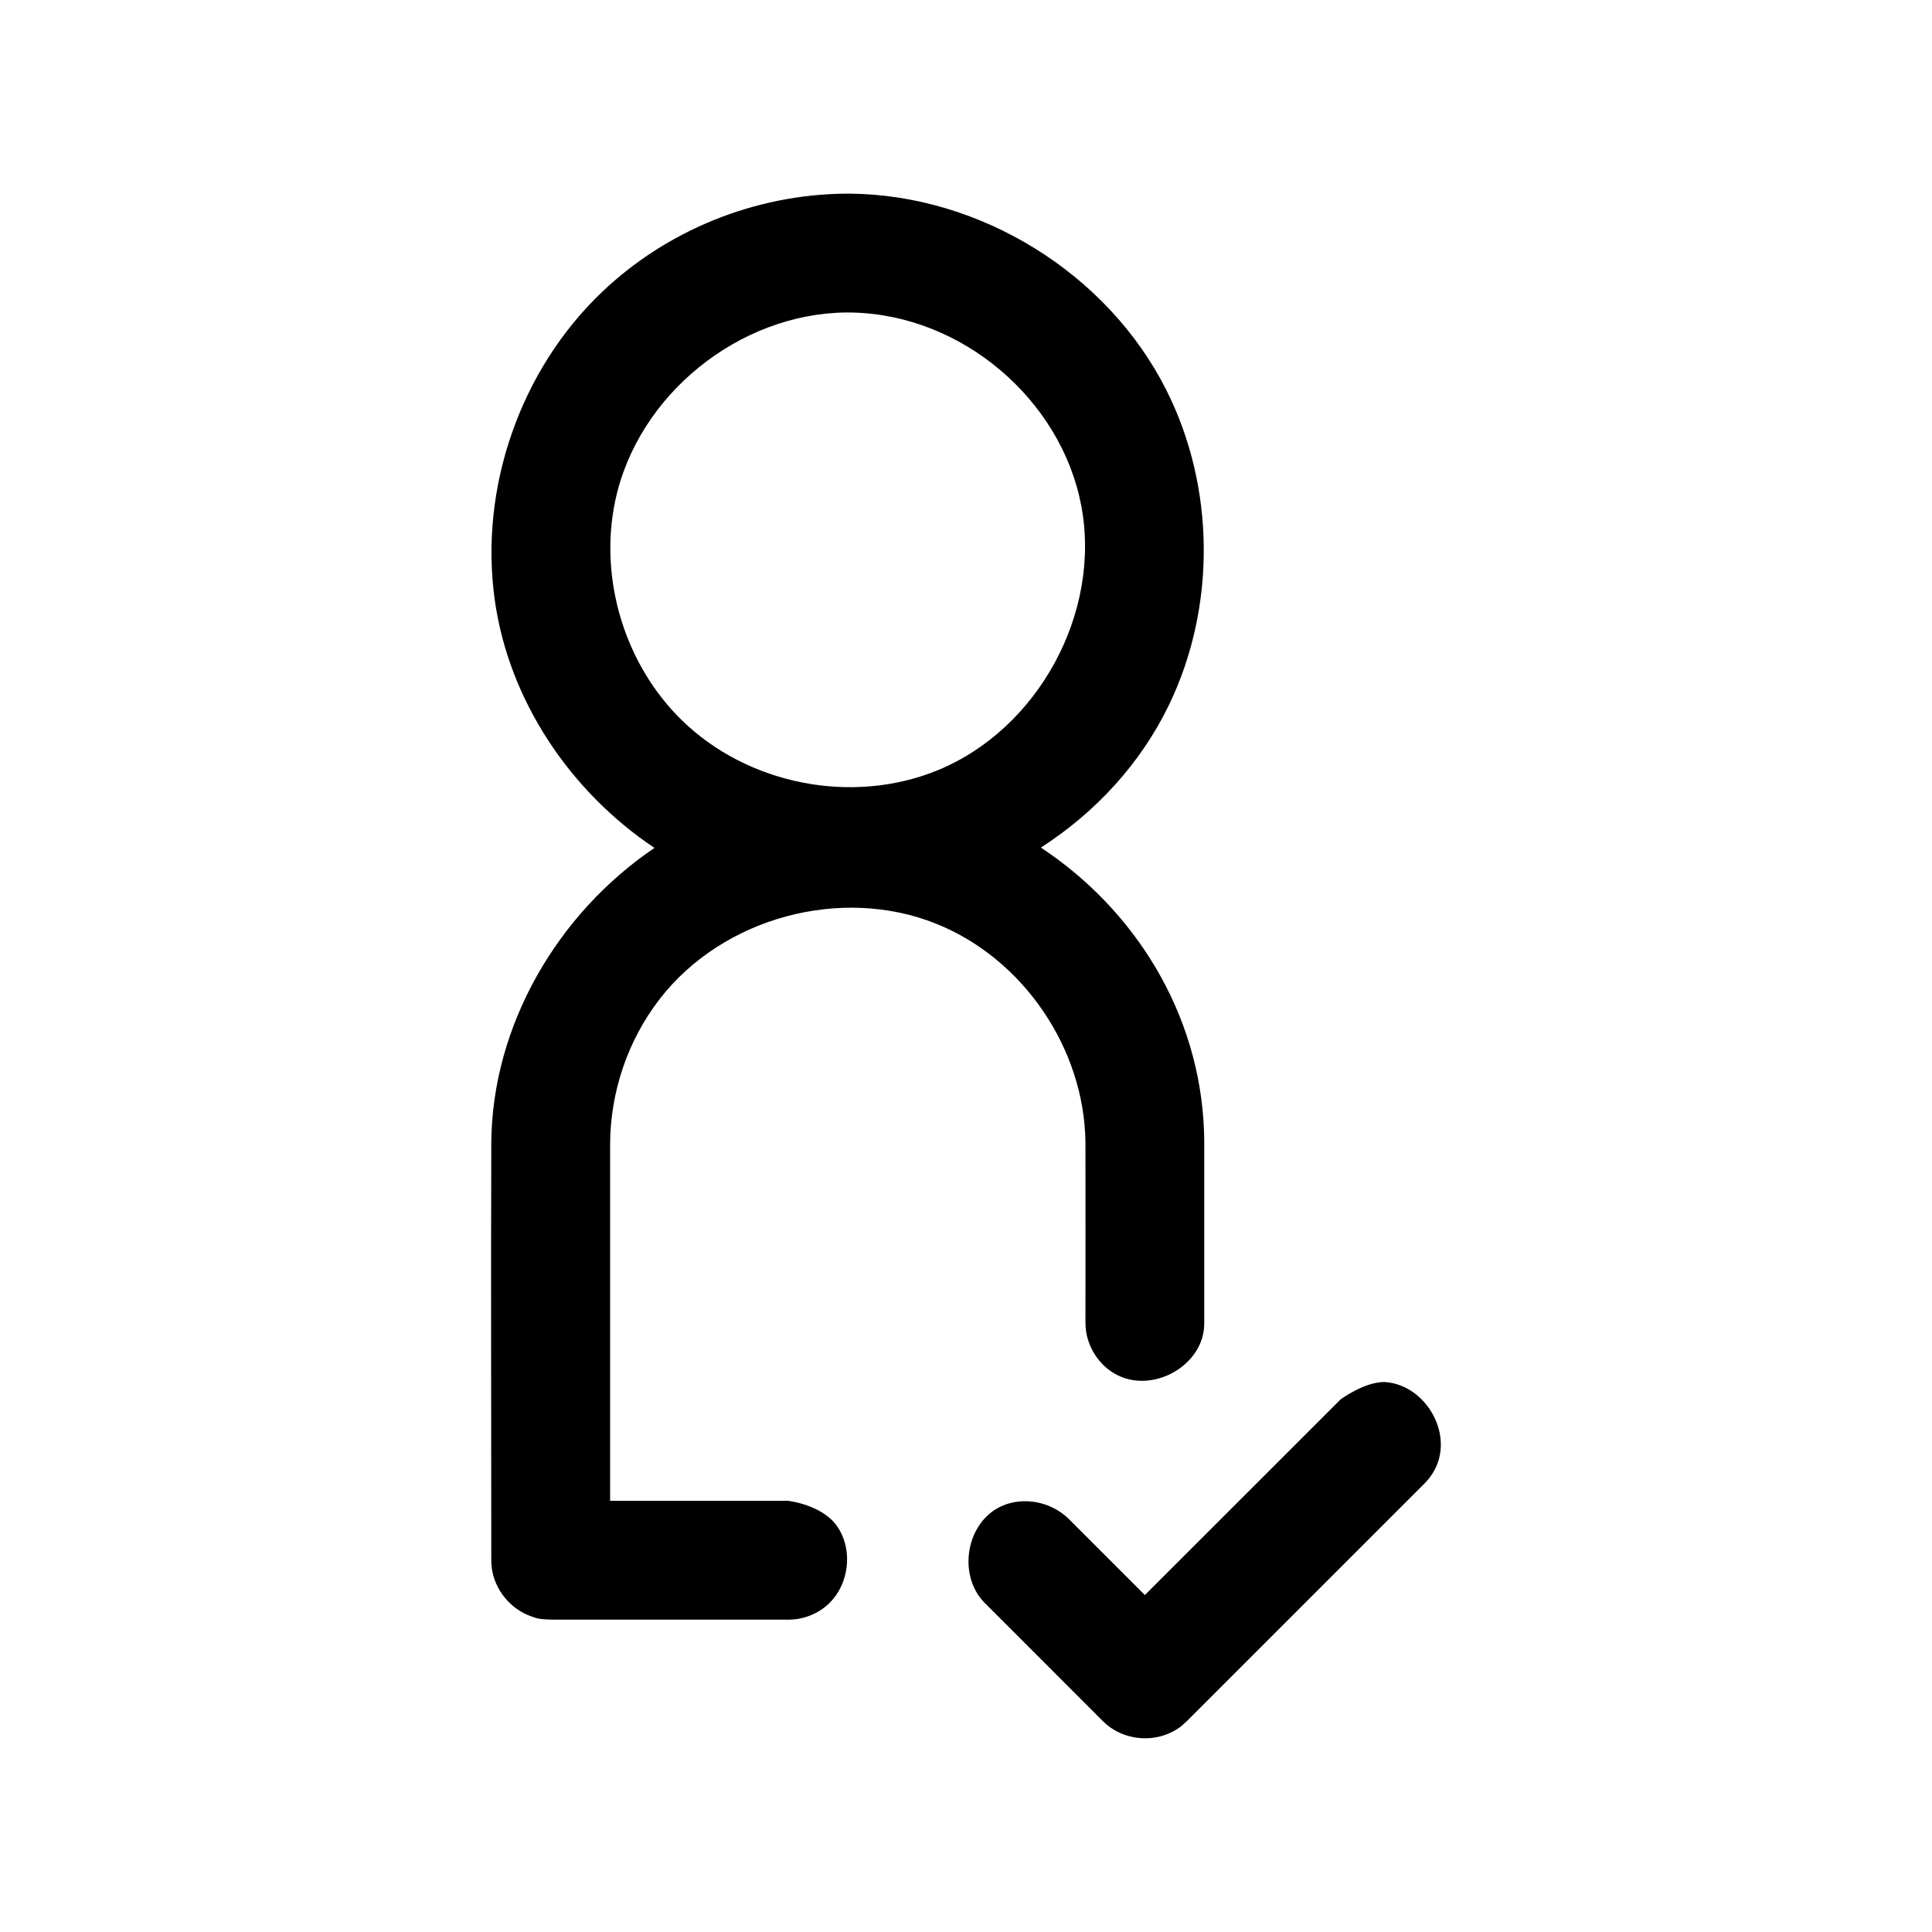 <?xml version="1.0" encoding="UTF-8"?>
<!-- Uploaded to: ICON Repo, www.svgrepo.com, Generator: ICON Repo Mixer Tools -->
<svg fill="#000000" width="800px" height="800px" version="1.1" viewBox="144 144 512 512" xmlns="http://www.w3.org/2000/svg">
 <path d="m510.96 510.25c11.809 0.723 20.059 16.438 11.082 26.324-0.156 0.188-0.348 0.363-0.52 0.551l-62.992 62.992c-2 1.906-2.769 2.297-4.25 3.023-5.383 2.613-12.25 1.828-16.895-2.016-0.52-0.426-0.629-0.551-1.117-1.008l-31.488-31.504c-7.117-7.461-4.676-21.285 4.676-25.488 5.777-2.598 13.004-1.148 17.586 3.227l20.355 20.355 51.859-51.844s6.297-4.676 11.699-4.613zm-193.51-141.54c-22.277-14.863-38.605-39.031-42.336-65.73-4.141-29.582 6.723-60.898 28.387-81.555 17.176-16.391 40.461-25.867 64.566-26.105h1.211c34.559 0.332 68.188 21.082 83.773 51.973 13.004 25.742 13.289 57.496 0.77 83.461-7.477 15.523-19.477 28.543-33.977 37.863 24.562 16.215 42.066 43.484 43.234 75.129 0.047 1.164 0.062 2.332 0.062 3.496v47.262c-0.031 0.945-0.016 1.195-0.141 2.141-1.48 10.723-16.137 17.711-25.535 10.059-3.055-2.488-5.117-6.156-5.668-10.059-0.125-0.945-0.109-1.195-0.141-2.141 0-15.887 0.047-31.754 0-47.641-0.234-24.969-16.516-48.855-39.598-58.078-25.16-10.078-56.426-1.668-73.18 19.902-8.484 10.926-13.145 24.656-13.195 38.605v94.449h47.23c0.047 0 8.895 1.023 12.879 6.66 4.723 6.707 3.102 17.082-3.793 21.945-2.047 1.449-4.441 2.394-6.926 2.738-0.961 0.125-1.195 0.109-2.156 0.141h-62.977c-3.305-0.109-3.84-0.395-5.273-0.914-5.398-1.922-9.539-6.957-10.328-12.691-0.125-0.945-0.109-1.18-0.141-2.141 0-36.934-0.125-73.887 0-110.84 0.301-30.891 17.492-60.504 43.25-77.934zm50.82-141.9c-28.402 0.27-55.277 21.805-61.23 49.91-4.359 20.672 2.504 43.359 17.648 58.145 17.383 16.973 44.965 22.594 67.777 13.273 26.625-10.895 43.531-41.77 38.055-70.266-5.352-27.914-31.473-50.398-60.629-51.043-0.535-0.016-1.086-0.016-1.621-0.016z"/>
</svg>